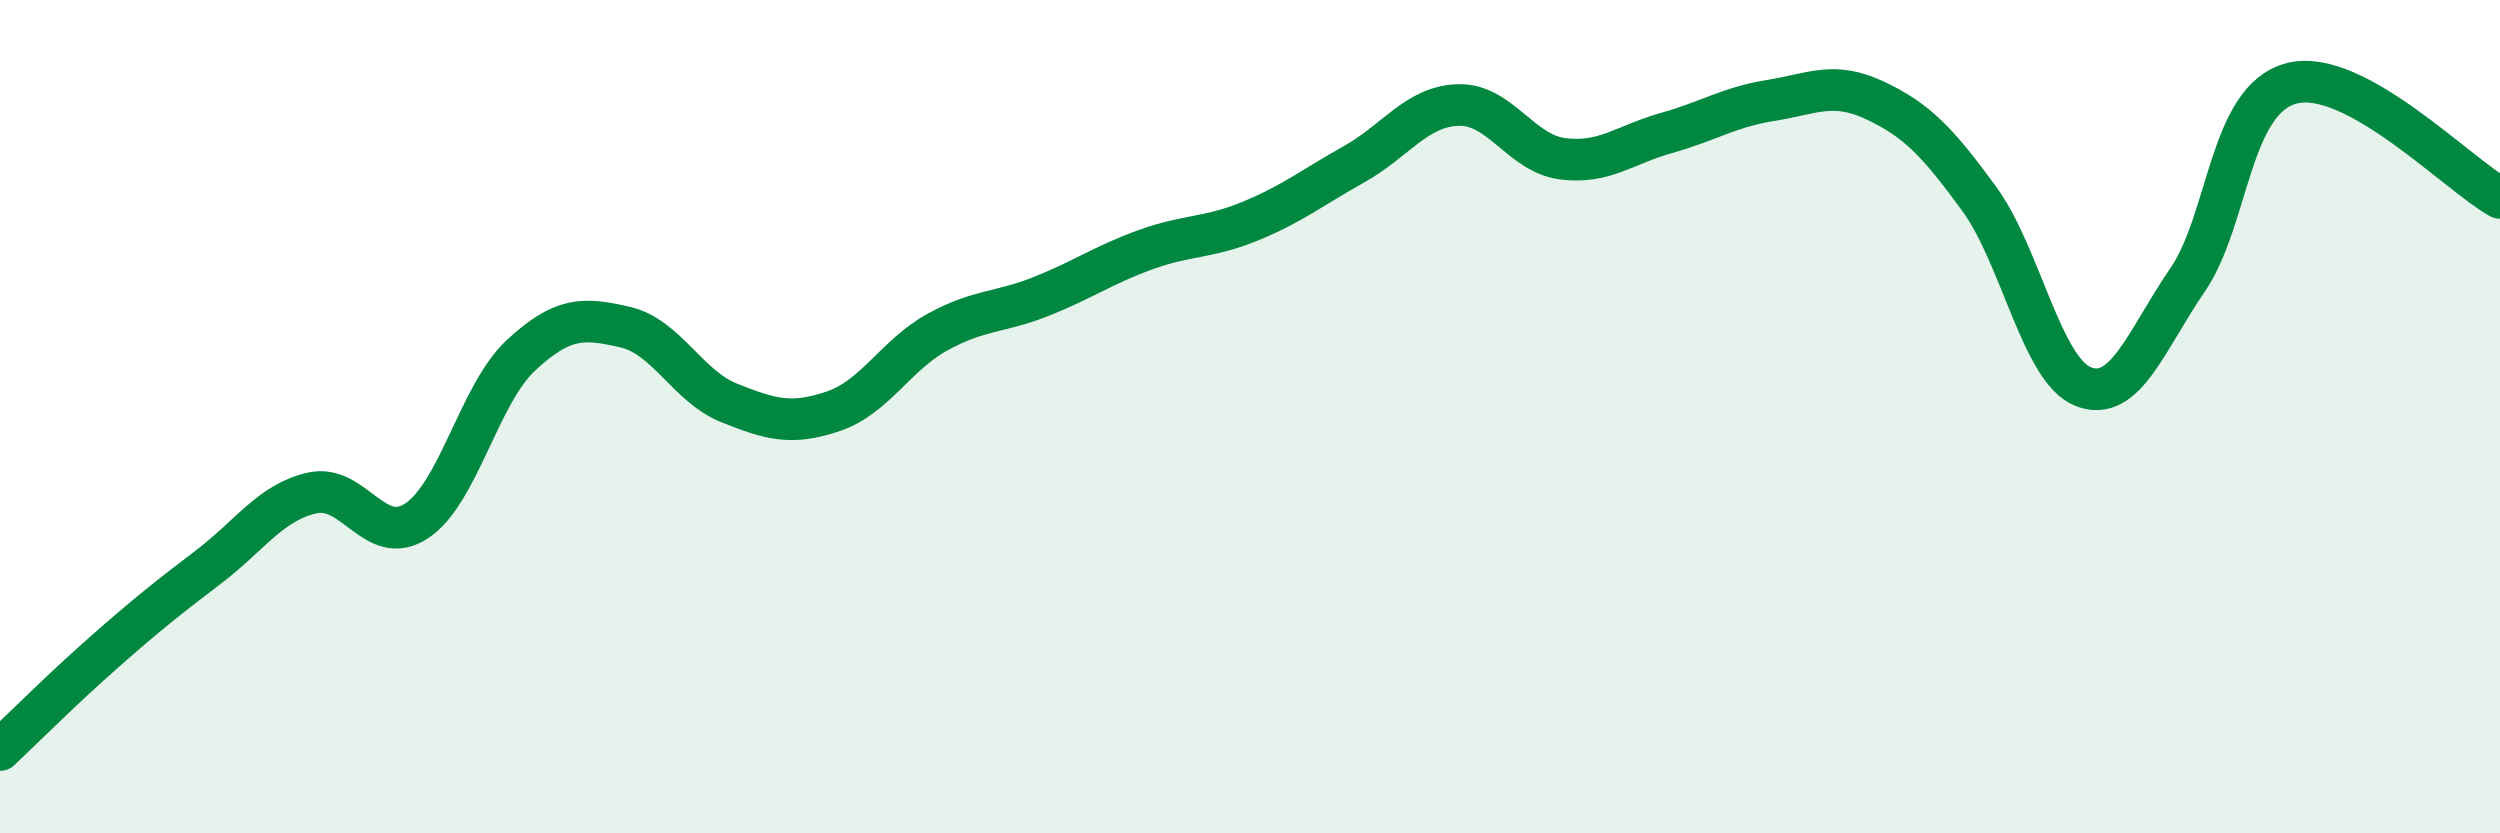 
    <svg width="60" height="20" viewBox="0 0 60 20" xmlns="http://www.w3.org/2000/svg">
      <path
        d="M 0,18 C 0.5,17.53 1.5,16.53 2.5,15.65 C 3.5,14.77 4,14.37 5,13.61 C 6,12.85 6.5,12.05 7.5,11.83 C 8.5,11.61 9,13.16 10,12.5 C 11,11.84 11.5,9.46 12.5,8.53 C 13.5,7.6 14,7.62 15,7.85 C 16,8.08 16.5,9.27 17.5,9.67 C 18.5,10.07 19,10.21 20,9.87 C 21,9.53 21.5,8.52 22.5,7.97 C 23.5,7.42 24,7.51 25,7.11 C 26,6.71 26.5,6.35 27.5,5.99 C 28.5,5.63 29,5.72 30,5.31 C 31,4.9 31.5,4.5 32.5,3.94 C 33.5,3.38 34,2.55 35,2.52 C 36,2.49 36.5,3.68 37.5,3.81 C 38.5,3.94 39,3.47 40,3.19 C 41,2.91 41.5,2.57 42.5,2.41 C 43.5,2.25 44,1.94 45,2.41 C 46,2.88 46.5,3.4 47.5,4.77 C 48.5,6.14 49,8.89 50,9.28 C 51,9.67 51.5,8.18 52.5,6.72 C 53.5,5.26 53.5,2.39 55,2 C 56.5,1.61 59,4.2 60,4.75L60 20L0 20Z"
        fill="#008740"
        opacity="0.1"
        stroke-linecap="round"
        stroke-linejoin="round"
      />
      <path
        d="M 0,18 C 0.5,17.53 1.5,16.53 2.5,15.65 C 3.5,14.77 4,14.37 5,13.61 C 6,12.85 6.5,12.05 7.5,11.83 C 8.5,11.61 9,13.16 10,12.5 C 11,11.84 11.5,9.46 12.5,8.53 C 13.5,7.6 14,7.62 15,7.85 C 16,8.08 16.5,9.27 17.5,9.67 C 18.5,10.07 19,10.21 20,9.87 C 21,9.53 21.5,8.52 22.5,7.97 C 23.5,7.42 24,7.51 25,7.11 C 26,6.71 26.5,6.35 27.5,5.99 C 28.5,5.63 29,5.72 30,5.31 C 31,4.9 31.5,4.5 32.5,3.94 C 33.5,3.38 34,2.55 35,2.52 C 36,2.49 36.5,3.68 37.5,3.81 C 38.5,3.94 39,3.47 40,3.19 C 41,2.91 41.5,2.57 42.5,2.41 C 43.5,2.25 44,1.94 45,2.41 C 46,2.88 46.5,3.4 47.5,4.77 C 48.5,6.14 49,8.89 50,9.28 C 51,9.67 51.5,8.18 52.5,6.72 C 53.5,5.26 53.5,2.39 55,2 C 56.5,1.61 59,4.2 60,4.75"
        stroke="#008740"
        stroke-width="1"
        fill="none"
        stroke-linecap="round"
        stroke-linejoin="round"
      />
    </svg>
  